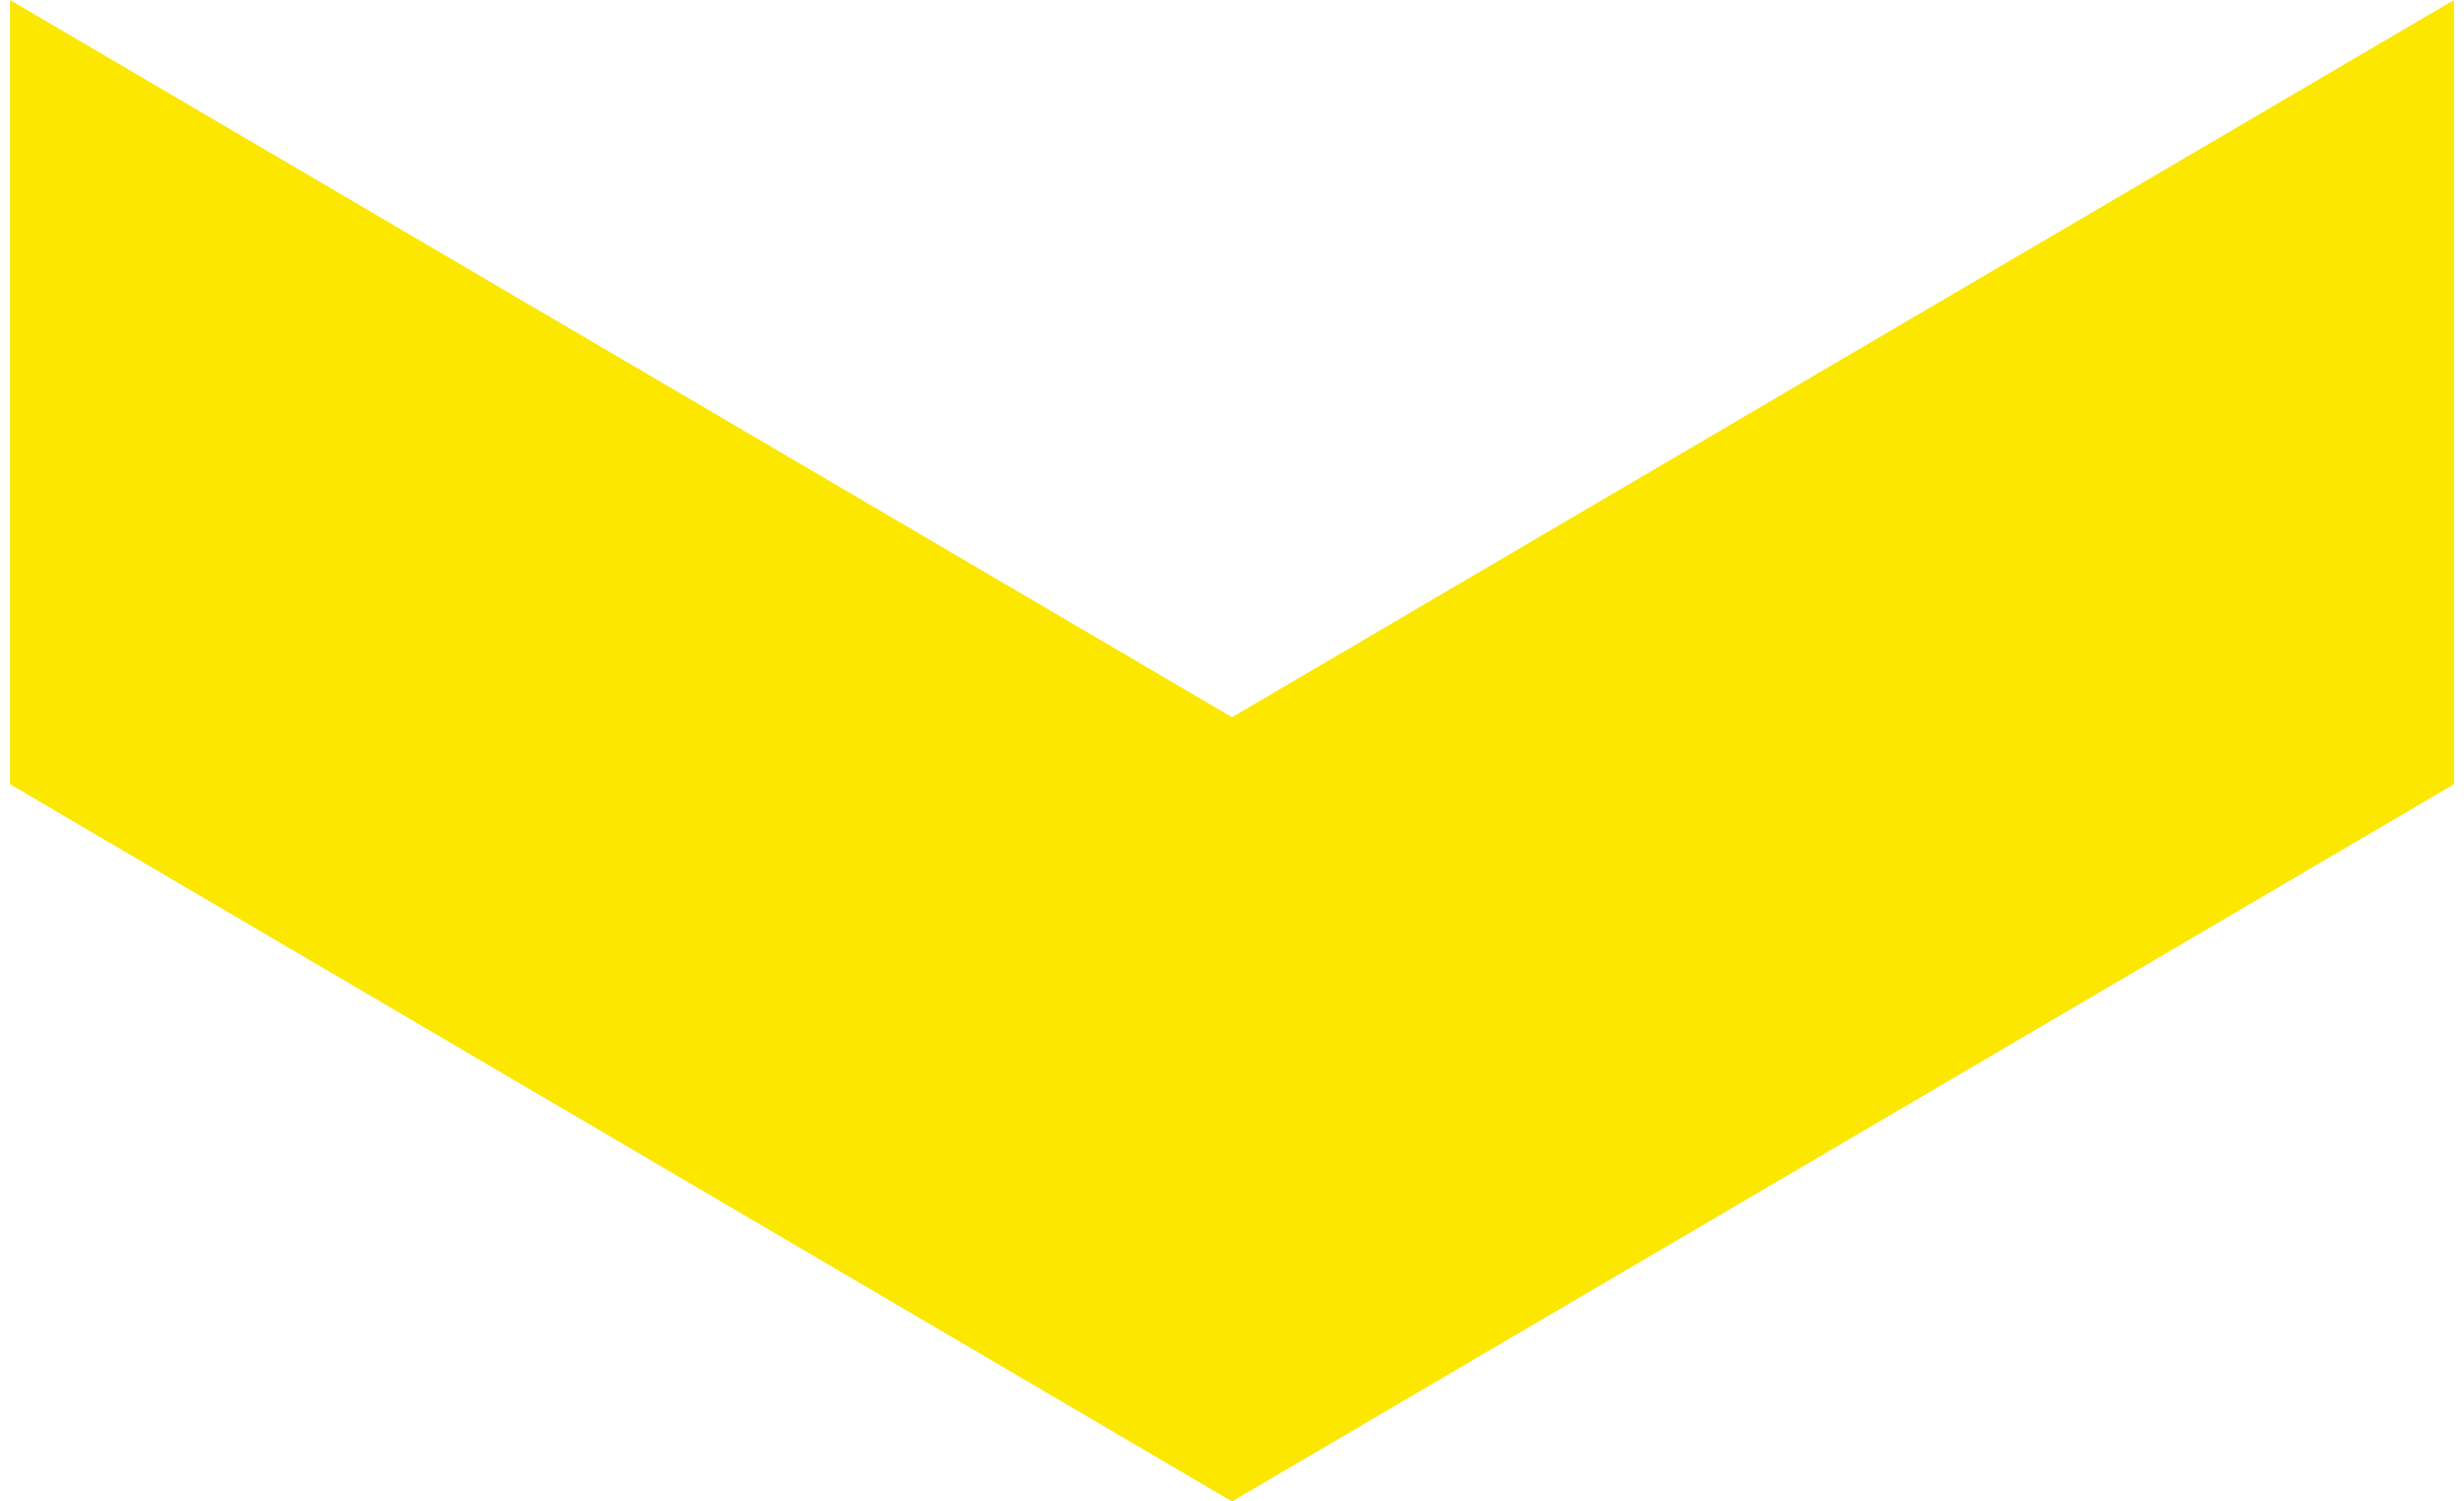 <?xml version="1.0" encoding="UTF-8"?><svg xmlns="http://www.w3.org/2000/svg" id="Layer_163be01b009e14" viewBox="0 0 64 39" aria-hidden="true" width="64px" height="39px"><defs><linearGradient class="cerosgradient" data-cerosgradient="true" id="CerosGradient_idd38e00996" gradientUnits="userSpaceOnUse" x1="50%" y1="100%" x2="50%" y2="0%"><stop offset="0%" stop-color="#d1d1d1"/><stop offset="100%" stop-color="#d1d1d1"/></linearGradient><linearGradient/><style>.cls-1-63be01b009e14{fill:#fbe700;}</style></defs><g id="Chevron_-_Down63be01b009e14"><path id="Path_9763be01b009e14" class="cls-1-63be01b009e14" d="M63.74,20.37V0L32,18.63,.26,0V20.37l31.74,18.63,31.74-18.63Z"/></g></svg>
